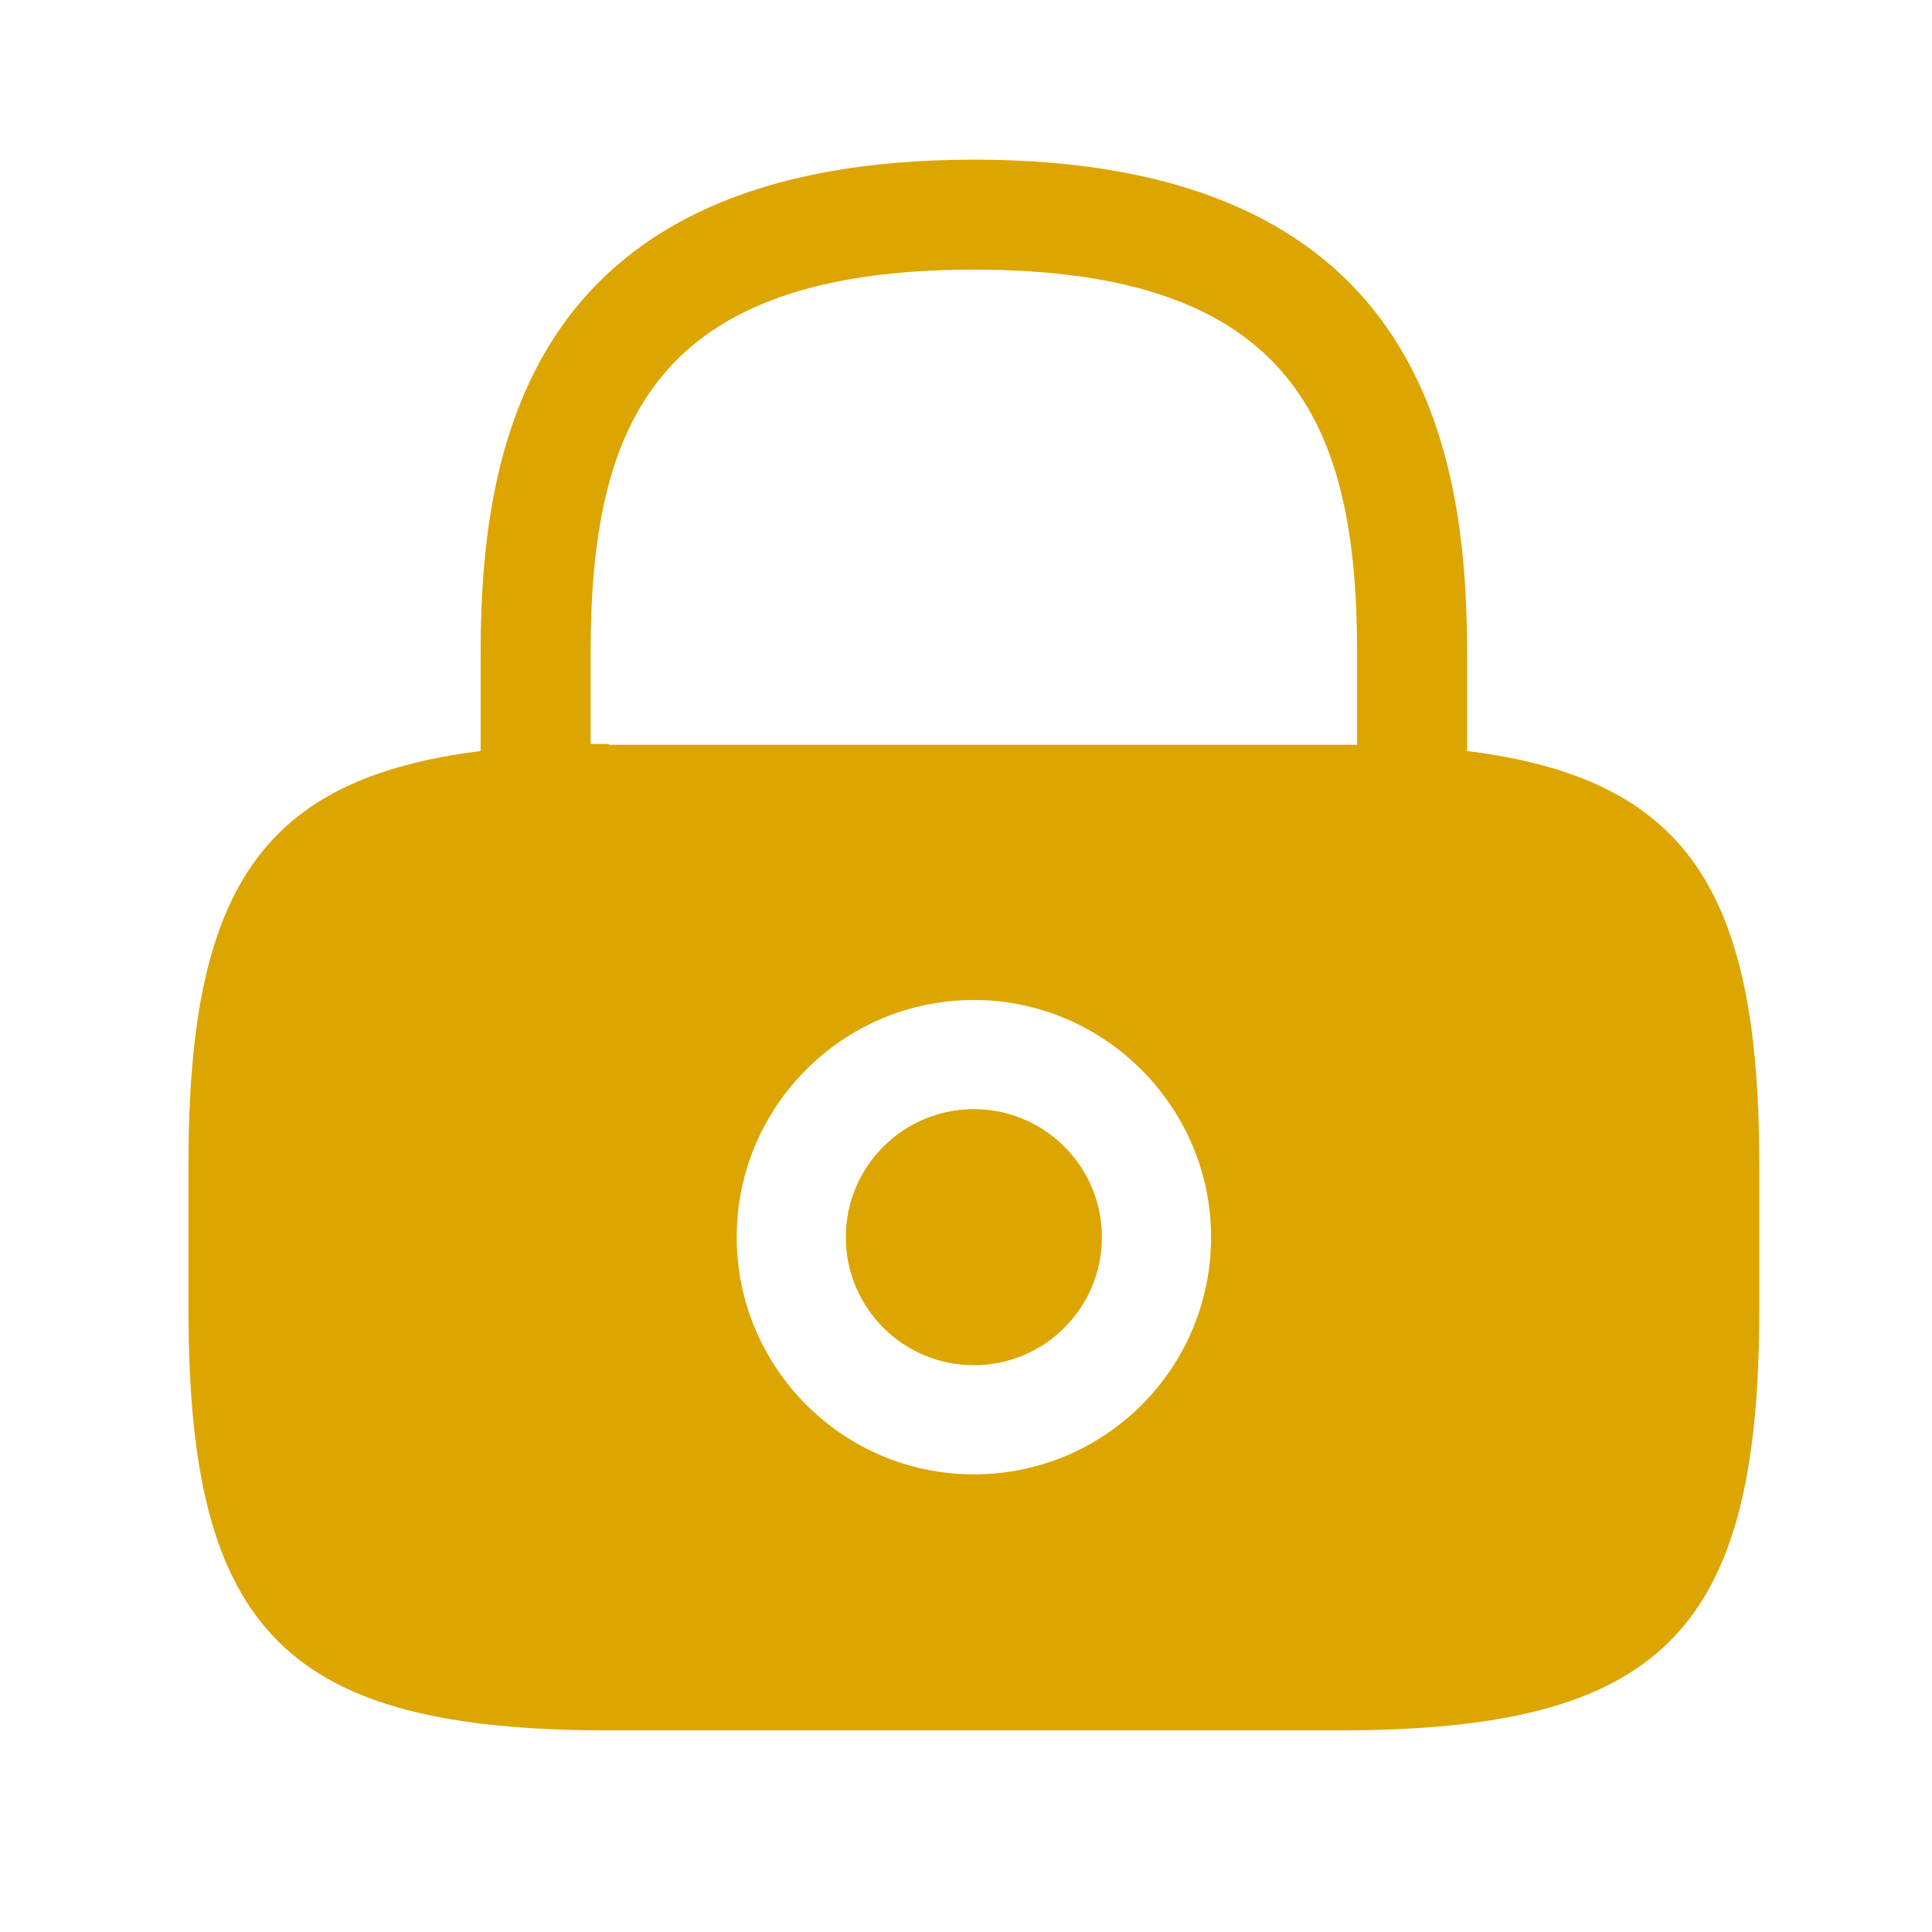<svg width="41" height="41" viewBox="0 0 41 41" fill="none" xmlns="http://www.w3.org/2000/svg">
<path d="M20.667 28.972C22.167 28.972 23.384 27.755 23.384 26.255C23.384 24.755 22.167 23.538 20.667 23.538C19.166 23.538 17.95 24.755 17.95 26.255C17.95 27.755 19.166 28.972 20.667 28.972Z" fill="#DCA500"/>
<path d="M31.134 15.938V13.855C31.134 9.355 30.05 3.388 20.667 3.388C11.284 3.388 10.2 9.355 10.2 13.855V15.938C5.534 16.521 4 18.888 4 24.705V27.805C4 34.638 6.084 36.721 12.917 36.721H28.417C35.251 36.721 37.334 34.638 37.334 27.805V24.705C37.334 18.888 35.8 16.521 31.134 15.938ZM20.667 31.288C17.884 31.288 15.634 29.021 15.634 26.255C15.634 23.471 17.901 21.221 20.667 21.221C23.434 21.221 25.701 23.488 25.701 26.255C25.701 29.038 23.451 31.288 20.667 31.288ZM12.917 15.788C12.784 15.788 12.667 15.788 12.534 15.788V13.855C12.534 8.972 13.917 5.722 20.667 5.722C27.417 5.722 28.8 8.972 28.8 13.855V15.805C28.667 15.805 28.55 15.805 28.417 15.805H12.917V15.788Z" fill="#DCA500"/>
</svg>
